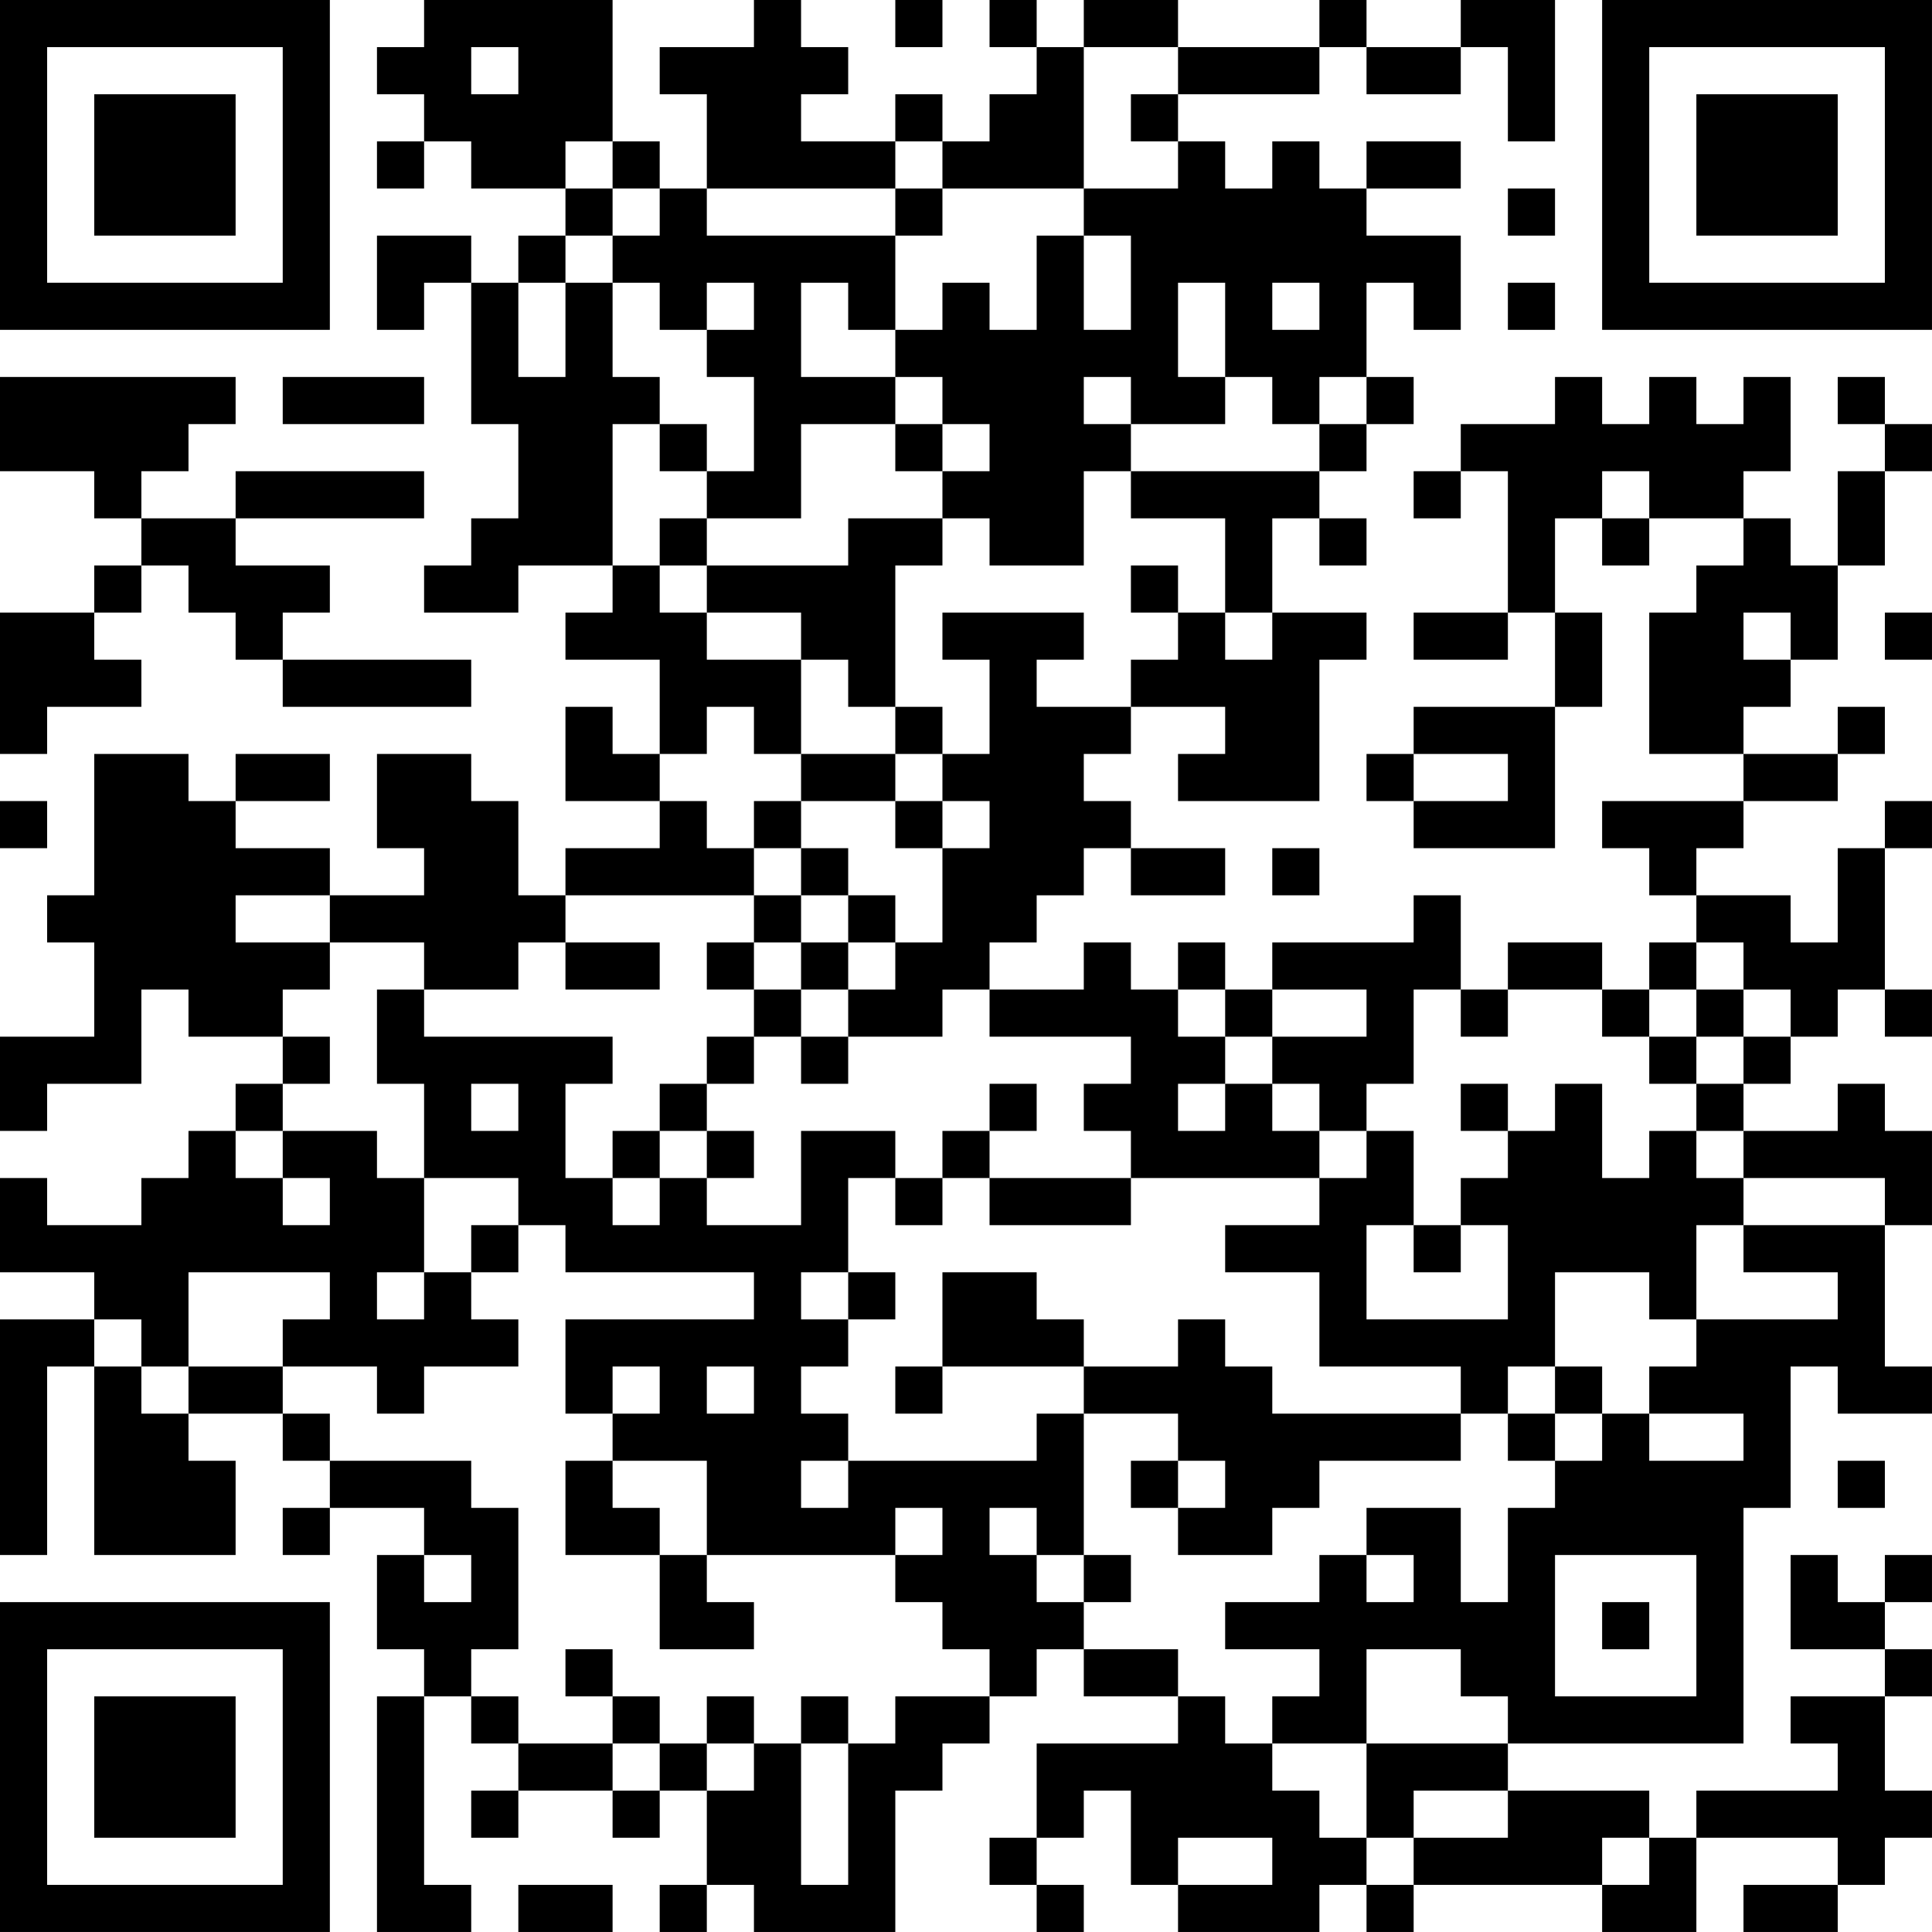 <?xml version="1.0" encoding="UTF-8"?>
<svg xmlns="http://www.w3.org/2000/svg" version="1.1" width="300" height="300" viewBox="0 0 300 300"><rect x="0" y="0" width="300" height="300" fill="#ffffff"/><g transform="scale(7.317)"><g transform="translate(0,0)"><path fill-rule="evenodd" d="M9 0L9 1L8 1L8 2L9 2L9 3L8 3L8 4L9 4L9 3L10 3L10 4L12 4L12 5L11 5L11 6L10 6L10 5L8 5L8 7L9 7L9 6L10 6L10 9L11 9L11 11L10 11L10 12L9 12L9 13L11 13L11 12L13 12L13 13L12 13L12 14L14 14L14 16L13 16L13 15L12 15L12 17L14 17L14 18L12 18L12 19L11 19L11 17L10 17L10 16L8 16L8 18L9 18L9 19L7 19L7 18L5 18L5 17L7 17L7 16L5 16L5 17L4 17L4 16L2 16L2 19L1 19L1 20L2 20L2 22L0 22L0 24L1 24L1 23L3 23L3 21L4 21L4 22L6 22L6 23L5 23L5 24L4 24L4 25L3 25L3 26L1 26L1 25L0 25L0 27L2 27L2 28L0 28L0 33L1 33L1 29L2 29L2 33L5 33L5 31L4 31L4 30L6 30L6 31L7 31L7 32L6 32L6 33L7 33L7 32L9 32L9 33L8 33L8 35L9 35L9 36L8 36L8 41L10 41L10 40L9 40L9 36L10 36L10 37L11 37L11 38L10 38L10 39L11 39L11 38L13 38L13 39L14 39L14 38L15 38L15 40L14 40L14 41L15 41L15 40L16 40L16 41L19 41L19 38L20 38L20 37L21 37L21 36L22 36L22 35L23 35L23 36L25 36L25 37L22 37L22 39L21 39L21 40L22 40L22 41L23 41L23 40L22 40L22 39L23 39L23 38L24 38L24 40L25 40L25 41L28 41L28 40L29 40L29 41L30 41L30 40L34 40L34 41L36 41L36 39L39 39L39 40L37 40L37 41L39 41L39 40L40 40L40 39L41 39L41 38L40 38L40 36L41 36L41 35L40 35L40 34L41 34L41 33L40 33L40 34L39 34L39 33L38 33L38 35L40 35L40 36L38 36L38 37L39 37L39 38L36 38L36 39L35 39L35 38L32 38L32 37L37 37L37 32L38 32L38 29L39 29L39 30L41 30L41 29L40 29L40 26L41 26L41 24L40 24L40 23L39 23L39 24L37 24L37 23L38 23L38 22L39 22L39 21L40 21L40 22L41 22L41 21L40 21L40 18L41 18L41 17L40 17L40 18L39 18L39 20L38 20L38 19L36 19L36 18L37 18L37 17L39 17L39 16L40 16L40 15L39 15L39 16L37 16L37 15L38 15L38 14L39 14L39 12L40 12L40 10L41 10L41 9L40 9L40 8L39 8L39 9L40 9L40 10L39 10L39 12L38 12L38 11L37 11L37 10L38 10L38 8L37 8L37 9L36 9L36 8L35 8L35 9L34 9L34 8L33 8L33 9L31 9L31 10L30 10L30 11L31 11L31 10L32 10L32 13L30 13L30 14L32 14L32 13L33 13L33 15L30 15L30 16L29 16L29 17L30 17L30 18L33 18L33 15L34 15L34 13L33 13L33 11L34 11L34 12L35 12L35 11L37 11L37 12L36 12L36 13L35 13L35 16L37 16L37 17L34 17L34 18L35 18L35 19L36 19L36 20L35 20L35 21L34 21L34 20L32 20L32 21L31 21L31 19L30 19L30 20L27 20L27 21L26 21L26 20L25 20L25 21L24 21L24 20L23 20L23 21L21 21L21 20L22 20L22 19L23 19L23 18L24 18L24 19L26 19L26 18L24 18L24 17L23 17L23 16L24 16L24 15L26 15L26 16L25 16L25 17L28 17L28 14L29 14L29 13L27 13L27 11L28 11L28 12L29 12L29 11L28 11L28 10L29 10L29 9L30 9L30 8L29 8L29 6L30 6L30 7L31 7L31 5L29 5L29 4L31 4L31 3L29 3L29 4L28 4L28 3L27 3L27 4L26 4L26 3L25 3L25 2L28 2L28 1L29 1L29 2L31 2L31 1L32 1L32 3L33 3L33 0L31 0L31 1L29 1L29 0L28 0L28 1L25 1L25 0L23 0L23 1L22 1L22 0L21 0L21 1L22 1L22 2L21 2L21 3L20 3L20 2L19 2L19 3L17 3L17 2L18 2L18 1L17 1L17 0L16 0L16 1L14 1L14 2L15 2L15 4L14 4L14 3L13 3L13 0ZM19 0L19 1L20 1L20 0ZM10 1L10 2L11 2L11 1ZM23 1L23 4L20 4L20 3L19 3L19 4L15 4L15 5L19 5L19 7L18 7L18 6L17 6L17 8L19 8L19 9L17 9L17 11L15 11L15 10L16 10L16 8L15 8L15 7L16 7L16 6L15 6L15 7L14 7L14 6L13 6L13 5L14 5L14 4L13 4L13 3L12 3L12 4L13 4L13 5L12 5L12 6L11 6L11 8L12 8L12 6L13 6L13 8L14 8L14 9L13 9L13 12L14 12L14 13L15 13L15 14L17 14L17 16L16 16L16 15L15 15L15 16L14 16L14 17L15 17L15 18L16 18L16 19L12 19L12 20L11 20L11 21L9 21L9 20L7 20L7 19L5 19L5 20L7 20L7 21L6 21L6 22L7 22L7 23L6 23L6 24L5 24L5 25L6 25L6 26L7 26L7 25L6 25L6 24L8 24L8 25L9 25L9 27L8 27L8 28L9 28L9 27L10 27L10 28L11 28L11 29L9 29L9 30L8 30L8 29L6 29L6 28L7 28L7 27L4 27L4 29L3 29L3 28L2 28L2 29L3 29L3 30L4 30L4 29L6 29L6 30L7 30L7 31L10 31L10 32L11 32L11 35L10 35L10 36L11 36L11 37L13 37L13 38L14 38L14 37L15 37L15 38L16 38L16 37L17 37L17 40L18 40L18 37L19 37L19 36L21 36L21 35L20 35L20 34L19 34L19 33L20 33L20 32L19 32L19 33L15 33L15 31L13 31L13 30L14 30L14 29L13 29L13 30L12 30L12 28L16 28L16 27L12 27L12 26L11 26L11 25L9 25L9 23L8 23L8 21L9 21L9 22L13 22L13 23L12 23L12 25L13 25L13 26L14 26L14 25L15 25L15 26L17 26L17 24L19 24L19 25L18 25L18 27L17 27L17 28L18 28L18 29L17 29L17 30L18 30L18 31L17 31L17 32L18 32L18 31L22 31L22 30L23 30L23 33L22 33L22 32L21 32L21 33L22 33L22 34L23 34L23 35L25 35L25 36L26 36L26 37L27 37L27 38L28 38L28 39L29 39L29 40L30 40L30 39L32 39L32 38L30 38L30 39L29 39L29 37L32 37L32 36L31 36L31 35L29 35L29 37L27 37L27 36L28 36L28 35L26 35L26 34L28 34L28 33L29 33L29 34L30 34L30 33L29 33L29 32L31 32L31 34L32 34L32 32L33 32L33 31L34 31L34 30L35 30L35 31L37 31L37 30L35 30L35 29L36 29L36 28L39 28L39 27L37 27L37 26L40 26L40 25L37 25L37 24L36 24L36 23L37 23L37 22L38 22L38 21L37 21L37 20L36 20L36 21L35 21L35 22L34 22L34 21L32 21L32 22L31 22L31 21L30 21L30 23L29 23L29 24L28 24L28 23L27 23L27 22L29 22L29 21L27 21L27 22L26 22L26 21L25 21L25 22L26 22L26 23L25 23L25 24L26 24L26 23L27 23L27 24L28 24L28 25L24 25L24 24L23 24L23 23L24 23L24 22L21 22L21 21L20 21L20 22L18 22L18 21L19 21L19 20L20 20L20 18L21 18L21 17L20 17L20 16L21 16L21 14L20 14L20 13L23 13L23 14L22 14L22 15L24 15L24 14L25 14L25 13L26 13L26 14L27 14L27 13L26 13L26 11L24 11L24 10L28 10L28 9L29 9L29 8L28 8L28 9L27 9L27 8L26 8L26 6L25 6L25 8L26 8L26 9L24 9L24 8L23 8L23 9L24 9L24 10L23 10L23 12L21 12L21 11L20 11L20 10L21 10L21 9L20 9L20 8L19 8L19 7L20 7L20 6L21 6L21 7L22 7L22 5L23 5L23 7L24 7L24 5L23 5L23 4L25 4L25 3L24 3L24 2L25 2L25 1ZM19 4L19 5L20 5L20 4ZM32 4L32 5L33 5L33 4ZM27 6L27 7L28 7L28 6ZM32 6L32 7L33 7L33 6ZM0 8L0 10L2 10L2 11L3 11L3 12L2 12L2 13L0 13L0 16L1 16L1 15L3 15L3 14L2 14L2 13L3 13L3 12L4 12L4 13L5 13L5 14L6 14L6 15L10 15L10 14L6 14L6 13L7 13L7 12L5 12L5 11L9 11L9 10L5 10L5 11L3 11L3 10L4 10L4 9L5 9L5 8ZM6 8L6 9L9 9L9 8ZM14 9L14 10L15 10L15 9ZM19 9L19 10L20 10L20 9ZM34 10L34 11L35 11L35 10ZM14 11L14 12L15 12L15 13L17 13L17 14L18 14L18 15L19 15L19 16L17 16L17 17L16 17L16 18L17 18L17 19L16 19L16 20L15 20L15 21L16 21L16 22L15 22L15 23L14 23L14 24L13 24L13 25L14 25L14 24L15 24L15 25L16 25L16 24L15 24L15 23L16 23L16 22L17 22L17 23L18 23L18 22L17 22L17 21L18 21L18 20L19 20L19 19L18 19L18 18L17 18L17 17L19 17L19 18L20 18L20 17L19 17L19 16L20 16L20 15L19 15L19 12L20 12L20 11L18 11L18 12L15 12L15 11ZM24 12L24 13L25 13L25 12ZM37 13L37 14L38 14L38 13ZM40 13L40 14L41 14L41 13ZM30 16L30 17L32 17L32 16ZM0 17L0 18L1 18L1 17ZM27 18L27 19L28 19L28 18ZM17 19L17 20L16 20L16 21L17 21L17 20L18 20L18 19ZM12 20L12 21L14 21L14 20ZM36 21L36 22L35 22L35 23L36 23L36 22L37 22L37 21ZM10 23L10 24L11 24L11 23ZM21 23L21 24L20 24L20 25L19 25L19 26L20 26L20 25L21 25L21 26L24 26L24 25L21 25L21 24L22 24L22 23ZM31 23L31 24L32 24L32 25L31 25L31 26L30 26L30 24L29 24L29 25L28 25L28 26L26 26L26 27L28 27L28 29L31 29L31 30L27 30L27 29L26 29L26 28L25 28L25 29L23 29L23 28L22 28L22 27L20 27L20 29L19 29L19 30L20 30L20 29L23 29L23 30L25 30L25 31L24 31L24 32L25 32L25 33L27 33L27 32L28 32L28 31L31 31L31 30L32 30L32 31L33 31L33 30L34 30L34 29L33 29L33 27L35 27L35 28L36 28L36 26L37 26L37 25L36 25L36 24L35 24L35 25L34 25L34 23L33 23L33 24L32 24L32 23ZM10 26L10 27L11 27L11 26ZM29 26L29 28L32 28L32 26L31 26L31 27L30 27L30 26ZM18 27L18 28L19 28L19 27ZM15 29L15 30L16 30L16 29ZM32 29L32 30L33 30L33 29ZM12 31L12 33L14 33L14 35L16 35L16 34L15 34L15 33L14 33L14 32L13 32L13 31ZM25 31L25 32L26 32L26 31ZM39 31L39 32L40 32L40 31ZM9 33L9 34L10 34L10 33ZM23 33L23 34L24 34L24 33ZM33 33L33 36L36 36L36 33ZM34 34L34 35L35 35L35 34ZM12 35L12 36L13 36L13 37L14 37L14 36L13 36L13 35ZM15 36L15 37L16 37L16 36ZM17 36L17 37L18 37L18 36ZM25 39L25 40L27 40L27 39ZM34 39L34 40L35 40L35 39ZM11 40L11 41L13 41L13 40ZM0 0L0 7L7 7L7 0ZM1 1L1 6L6 6L6 1ZM2 2L2 5L5 5L5 2ZM34 0L34 7L41 7L41 0ZM35 1L35 6L40 6L40 1ZM36 2L36 5L39 5L39 2ZM0 34L0 41L7 41L7 34ZM1 35L1 40L6 40L6 35ZM2 36L2 39L5 39L5 36Z" fill="#000000"/></g></g></svg>
